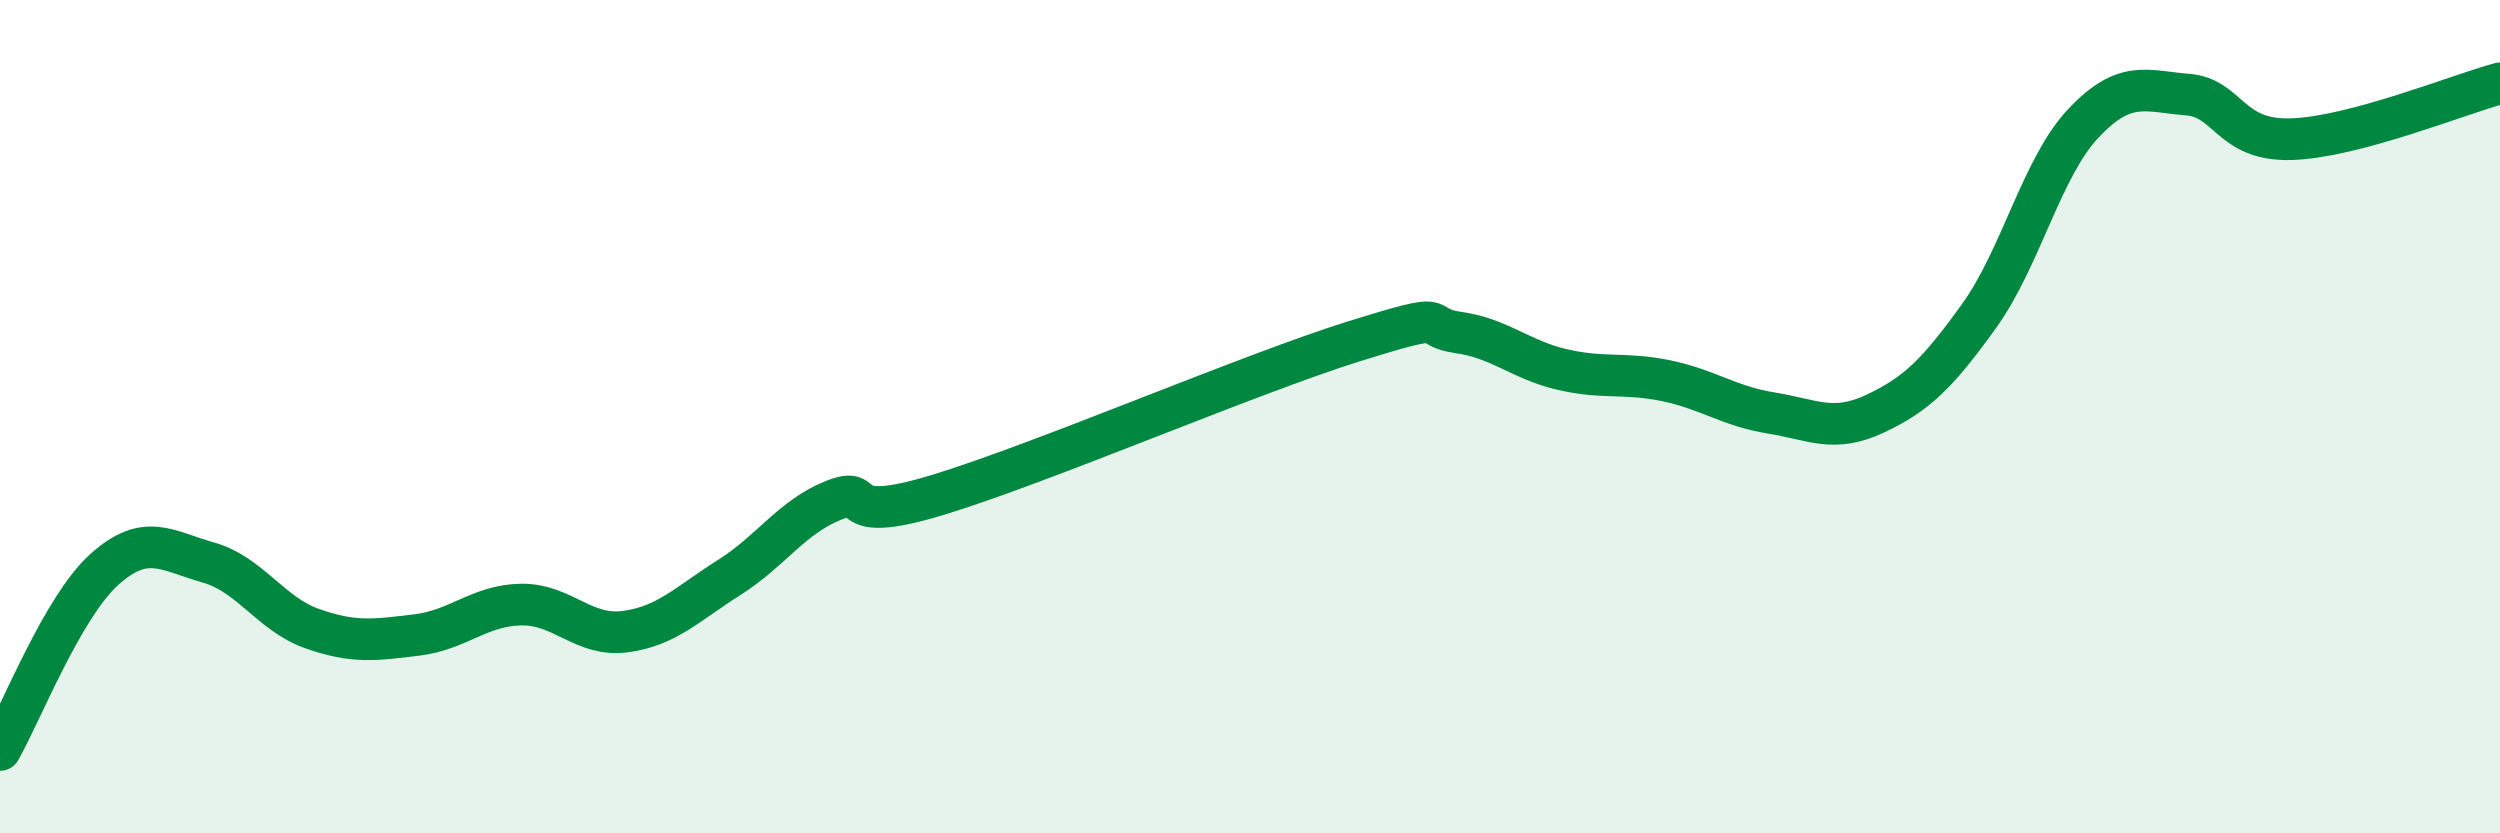 
    <svg width="60" height="20" viewBox="0 0 60 20" xmlns="http://www.w3.org/2000/svg">
      <path
        d="M 0,18 C 0.5,17.13 1.5,14.57 2.5,13.67 C 3.5,12.77 4,13.22 5,13.5 C 6,13.78 6.5,14.74 7.5,15.09 C 8.5,15.44 9,15.36 10,15.24 C 11,15.12 11.5,14.53 12.5,14.51 C 13.5,14.49 14,15.29 15,15.16 C 16,15.03 16.5,14.49 17.5,13.86 C 18.5,13.23 19,12.41 20,12.01 C 21,11.61 20,12.64 22.5,11.88 C 25,11.12 30,8.97 32.5,8.19 C 35,7.41 34,7.84 35,7.98 C 36,8.12 36.5,8.64 37.5,8.87 C 38.5,9.1 39,8.93 40,9.14 C 41,9.35 41.5,9.75 42.5,9.91 C 43.5,10.07 44,10.4 45,9.93 C 46,9.46 46.5,8.97 47.5,7.58 C 48.5,6.19 49,4.02 50,2.96 C 51,1.9 51.5,2.19 52.5,2.27 C 53.5,2.35 53.5,3.39 55,3.34 C 56.5,3.29 59,2.27 60,2L60 20L0 20Z"
        fill="#008740"
        opacity="0.1"
        stroke-linecap="round"
        stroke-linejoin="round"
      />
      <path
        d="M 0,18 C 0.5,17.13 1.5,14.57 2.5,13.67 C 3.5,12.77 4,13.22 5,13.5 C 6,13.78 6.5,14.74 7.5,15.09 C 8.5,15.44 9,15.36 10,15.24 C 11,15.12 11.5,14.53 12.5,14.51 C 13.5,14.49 14,15.29 15,15.16 C 16,15.03 16.5,14.49 17.5,13.86 C 18.5,13.23 19,12.41 20,12.01 C 21,11.61 20,12.64 22.5,11.88 C 25,11.12 30,8.97 32.5,8.19 C 35,7.41 34,7.84 35,7.98 C 36,8.12 36.5,8.64 37.5,8.87 C 38.5,9.1 39,8.93 40,9.14 C 41,9.35 41.5,9.75 42.5,9.91 C 43.5,10.07 44,10.4 45,9.93 C 46,9.46 46.5,8.97 47.5,7.58 C 48.5,6.19 49,4.02 50,2.96 C 51,1.9 51.5,2.19 52.5,2.27 C 53.5,2.35 53.5,3.39 55,3.34 C 56.5,3.29 59,2.27 60,2"
        stroke="#008740"
        stroke-width="1"
        fill="none"
        stroke-linecap="round"
        stroke-linejoin="round"
      />
    </svg>
  